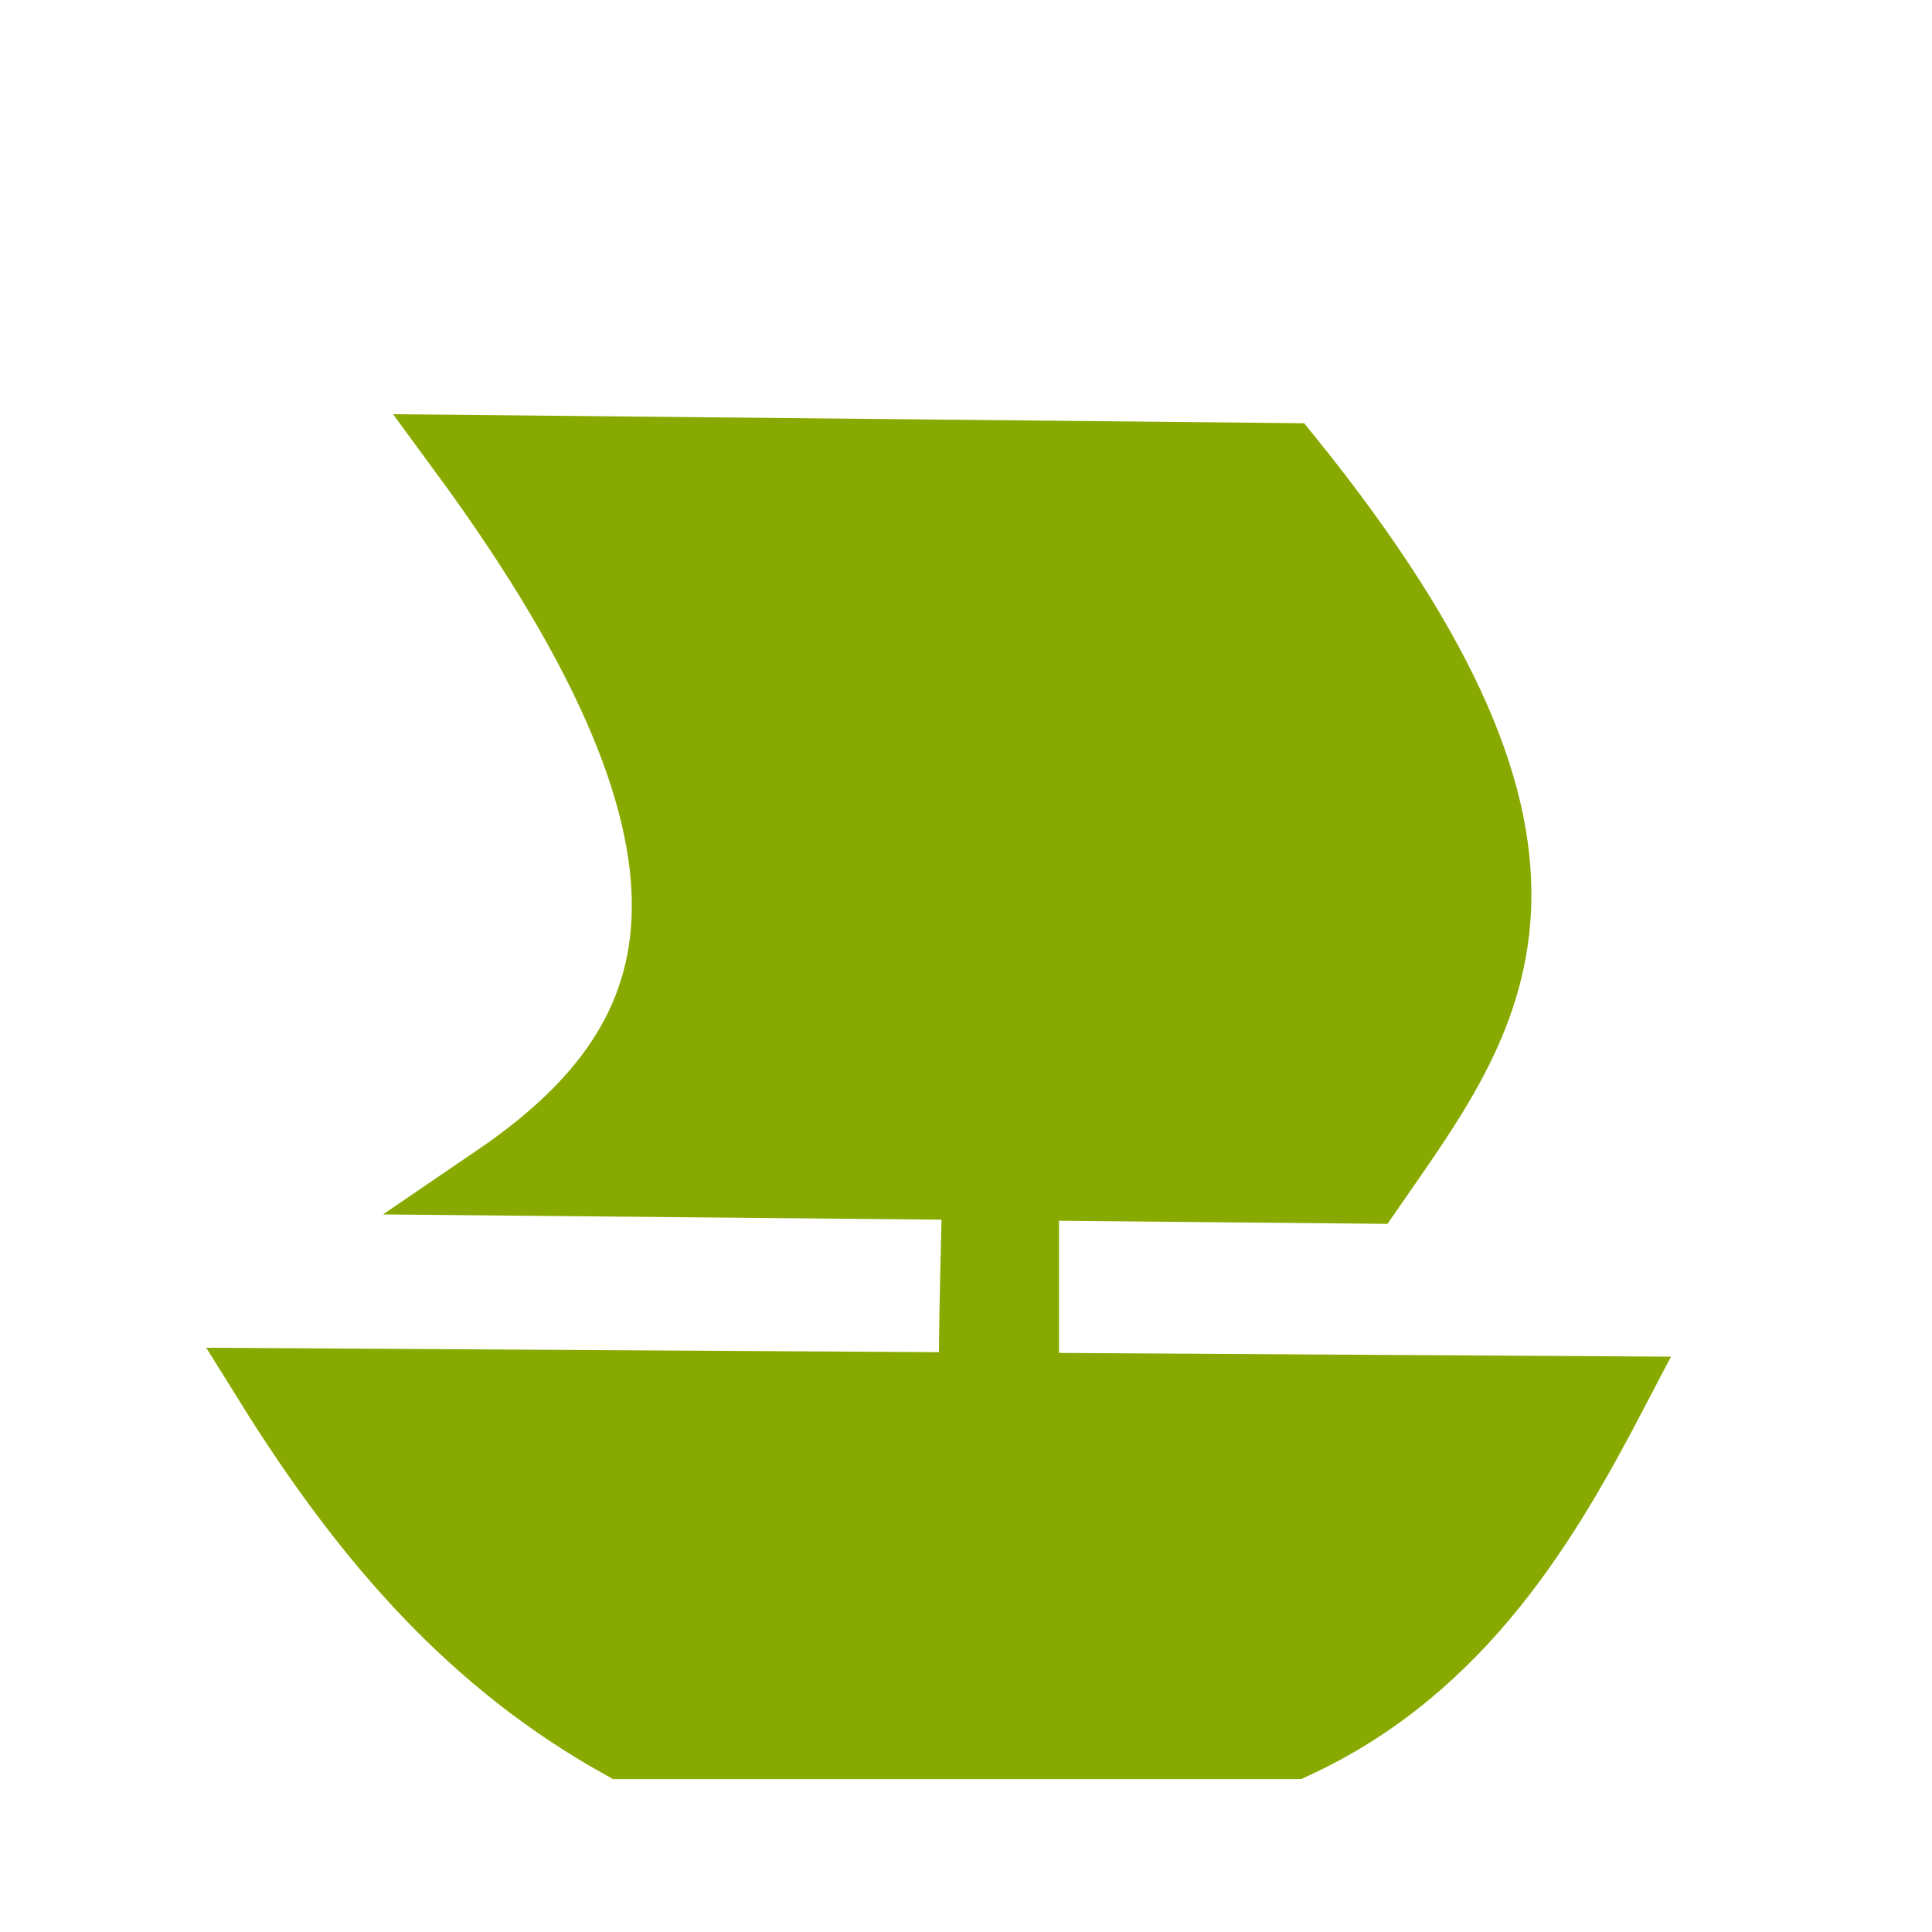 <svg viewBox="0 0 2048 2048" xmlns="http://www.w3.org/2000/svg"><g stroke="#8a0"><path d="m286.373 1466.576c474.395 2.893 948.791 5.785 1423.186 8.678-69.556 132.822-160.002 290.956-338.441 373.152-237.198 0-474.396 0-711.593 0-154.757-86.056-268.294-213.333-373.153-381.83z" fill="#8a0" stroke-width="75"/><path d="m1032.678 1457.898c0-89.672 4.339-179.345 4.339-269.017l48.068.136v269.017z" fill="#8a0" stroke-linecap="round" stroke-width="75"/><path d="m590.102 1848.407h841.763" fill="none" stroke-linecap="square"/><path d="m491.254 477.288 873.22 8.678c347.539 430.124 212.677 591.562 86.78 773.695l-925.288-8.678c205.941-140.29 288.032-334.583-34.712-773.695z" fill="#8a0" stroke-width="75"/></g></svg>